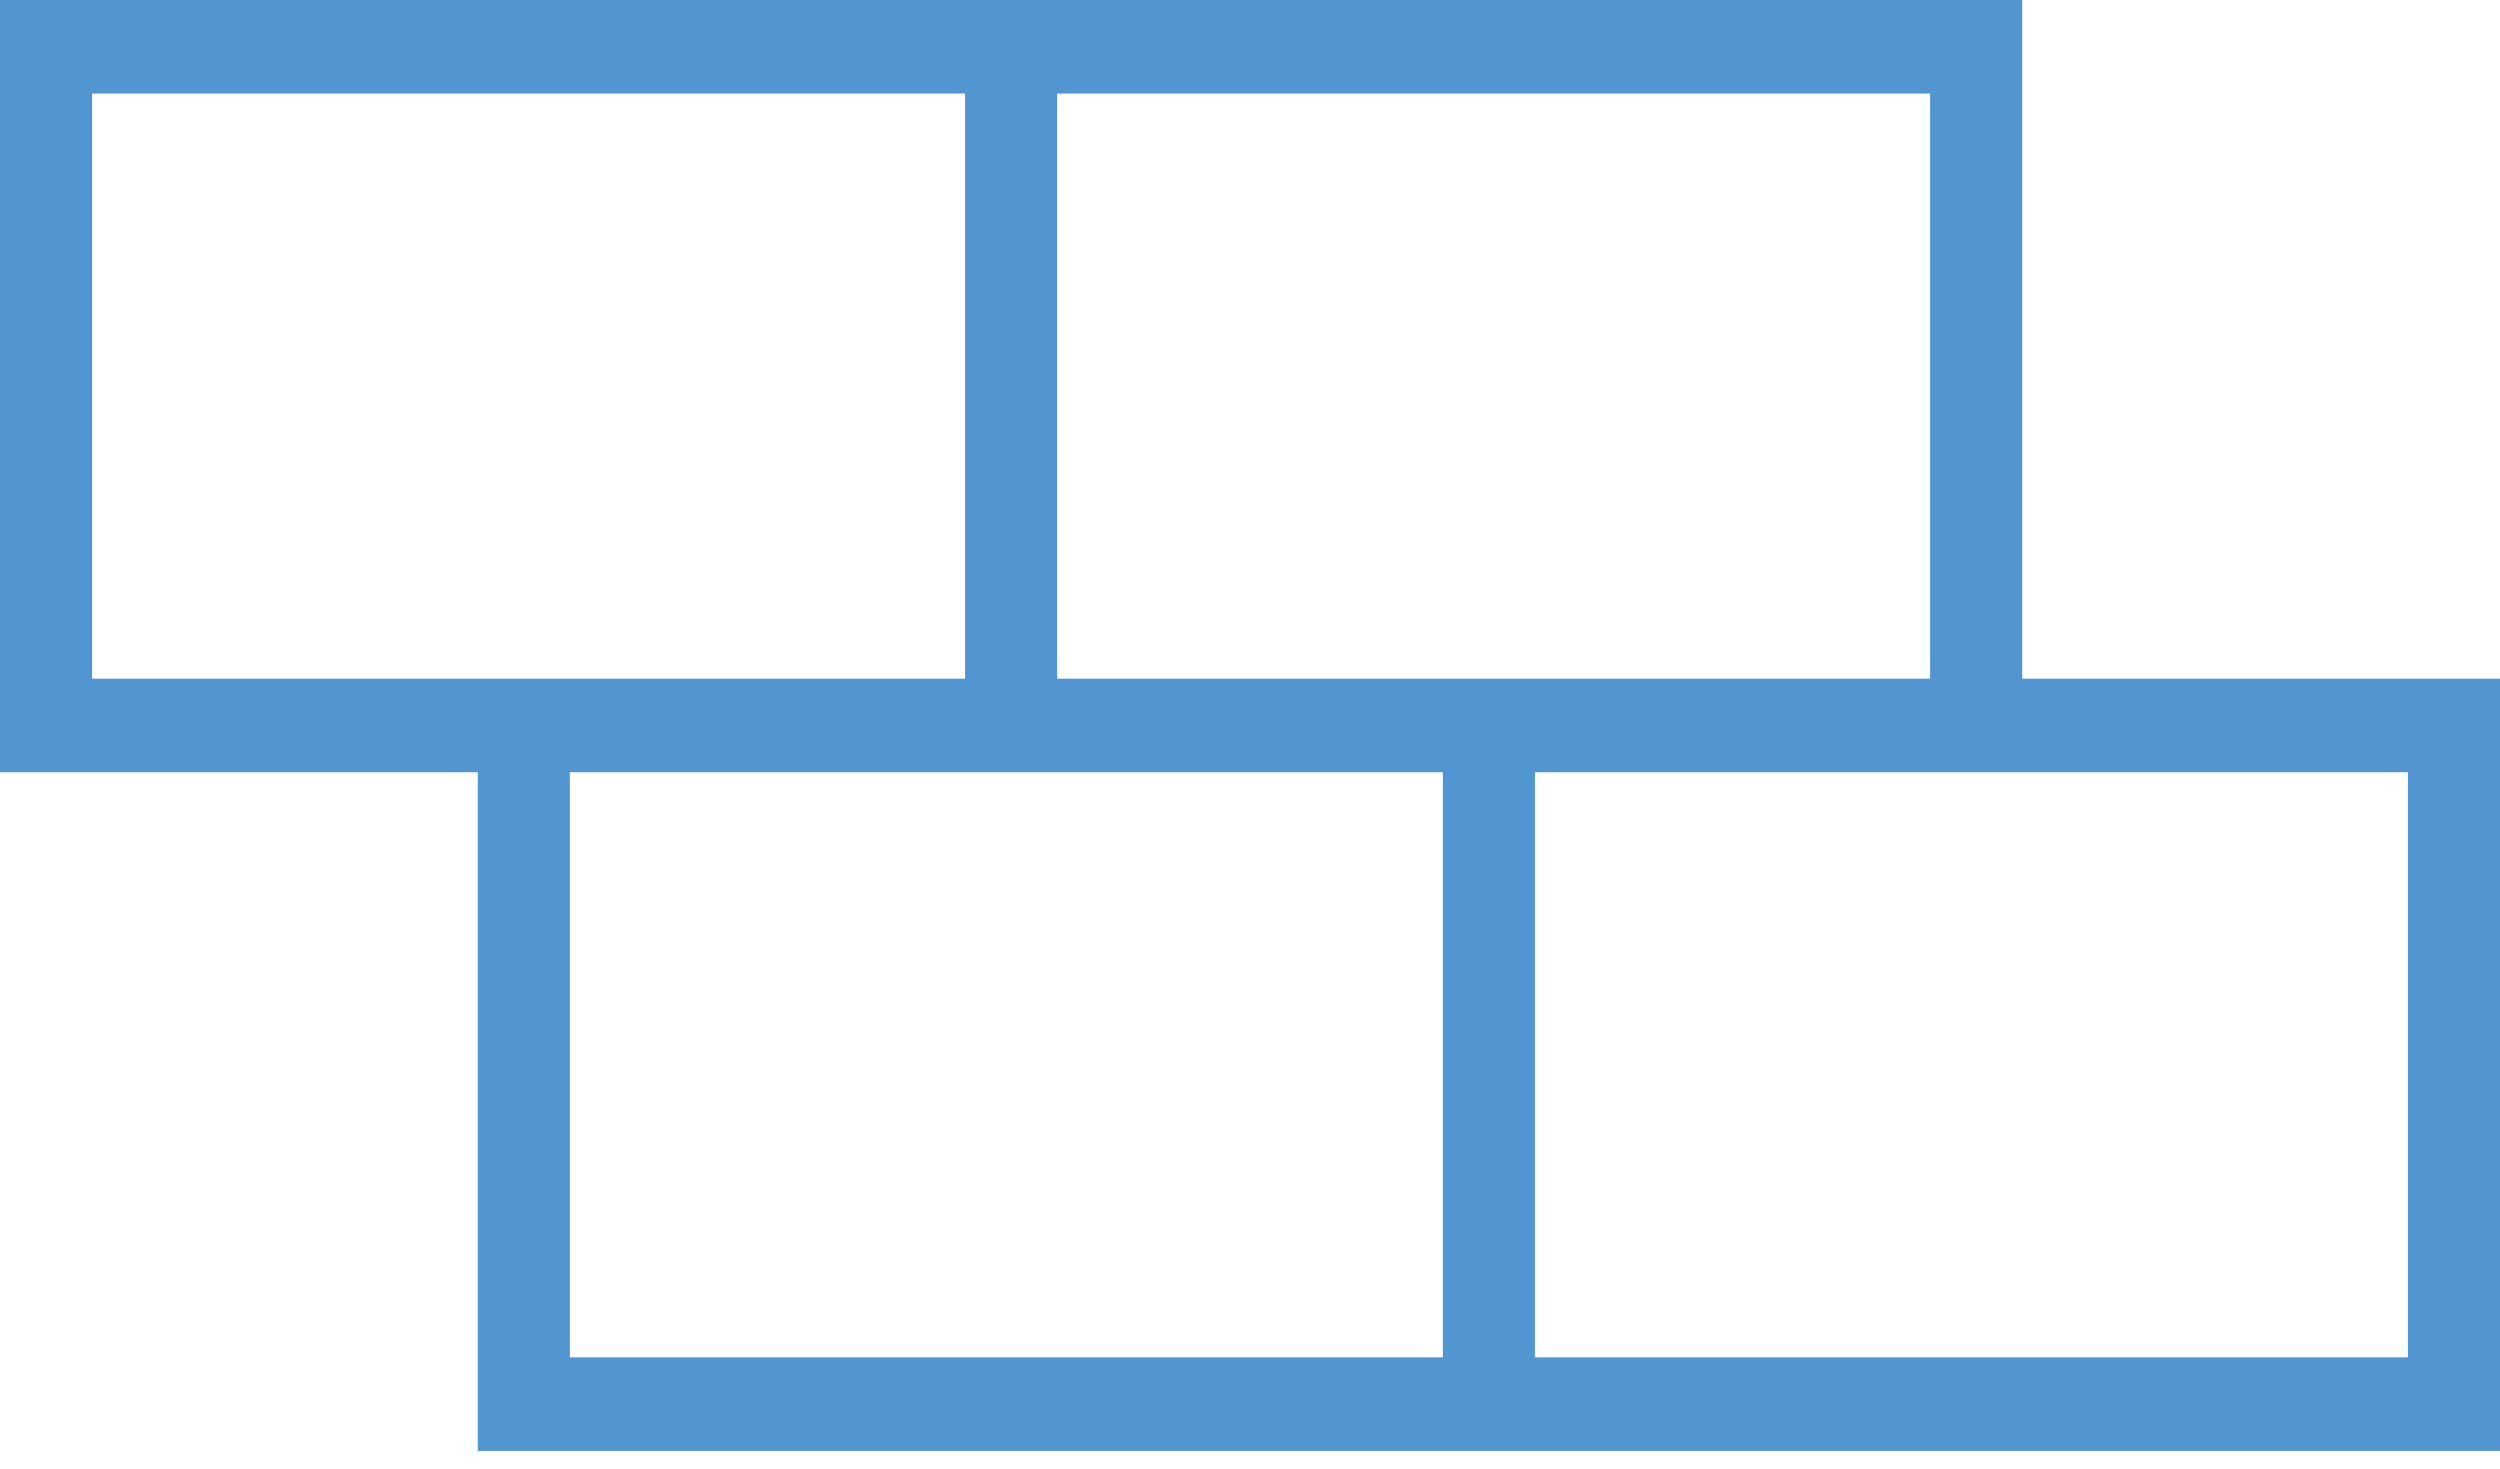 <svg width="80" height="47" viewBox="0 0 80 47" fill="none" xmlns="http://www.w3.org/2000/svg">
<path d="M0 0V24.711H15.289V46.429H80V21.718H64.711V0H0ZM33.829 2.994H61.764V21.718H33.829V2.994ZM2.947 21.718V2.994H30.882V21.718H2.947ZM46.171 43.435H18.236V24.711H46.171V43.435ZM77.053 24.711V43.435H49.118V24.711H77.053Z" fill="#5296D1"/>
</svg>
